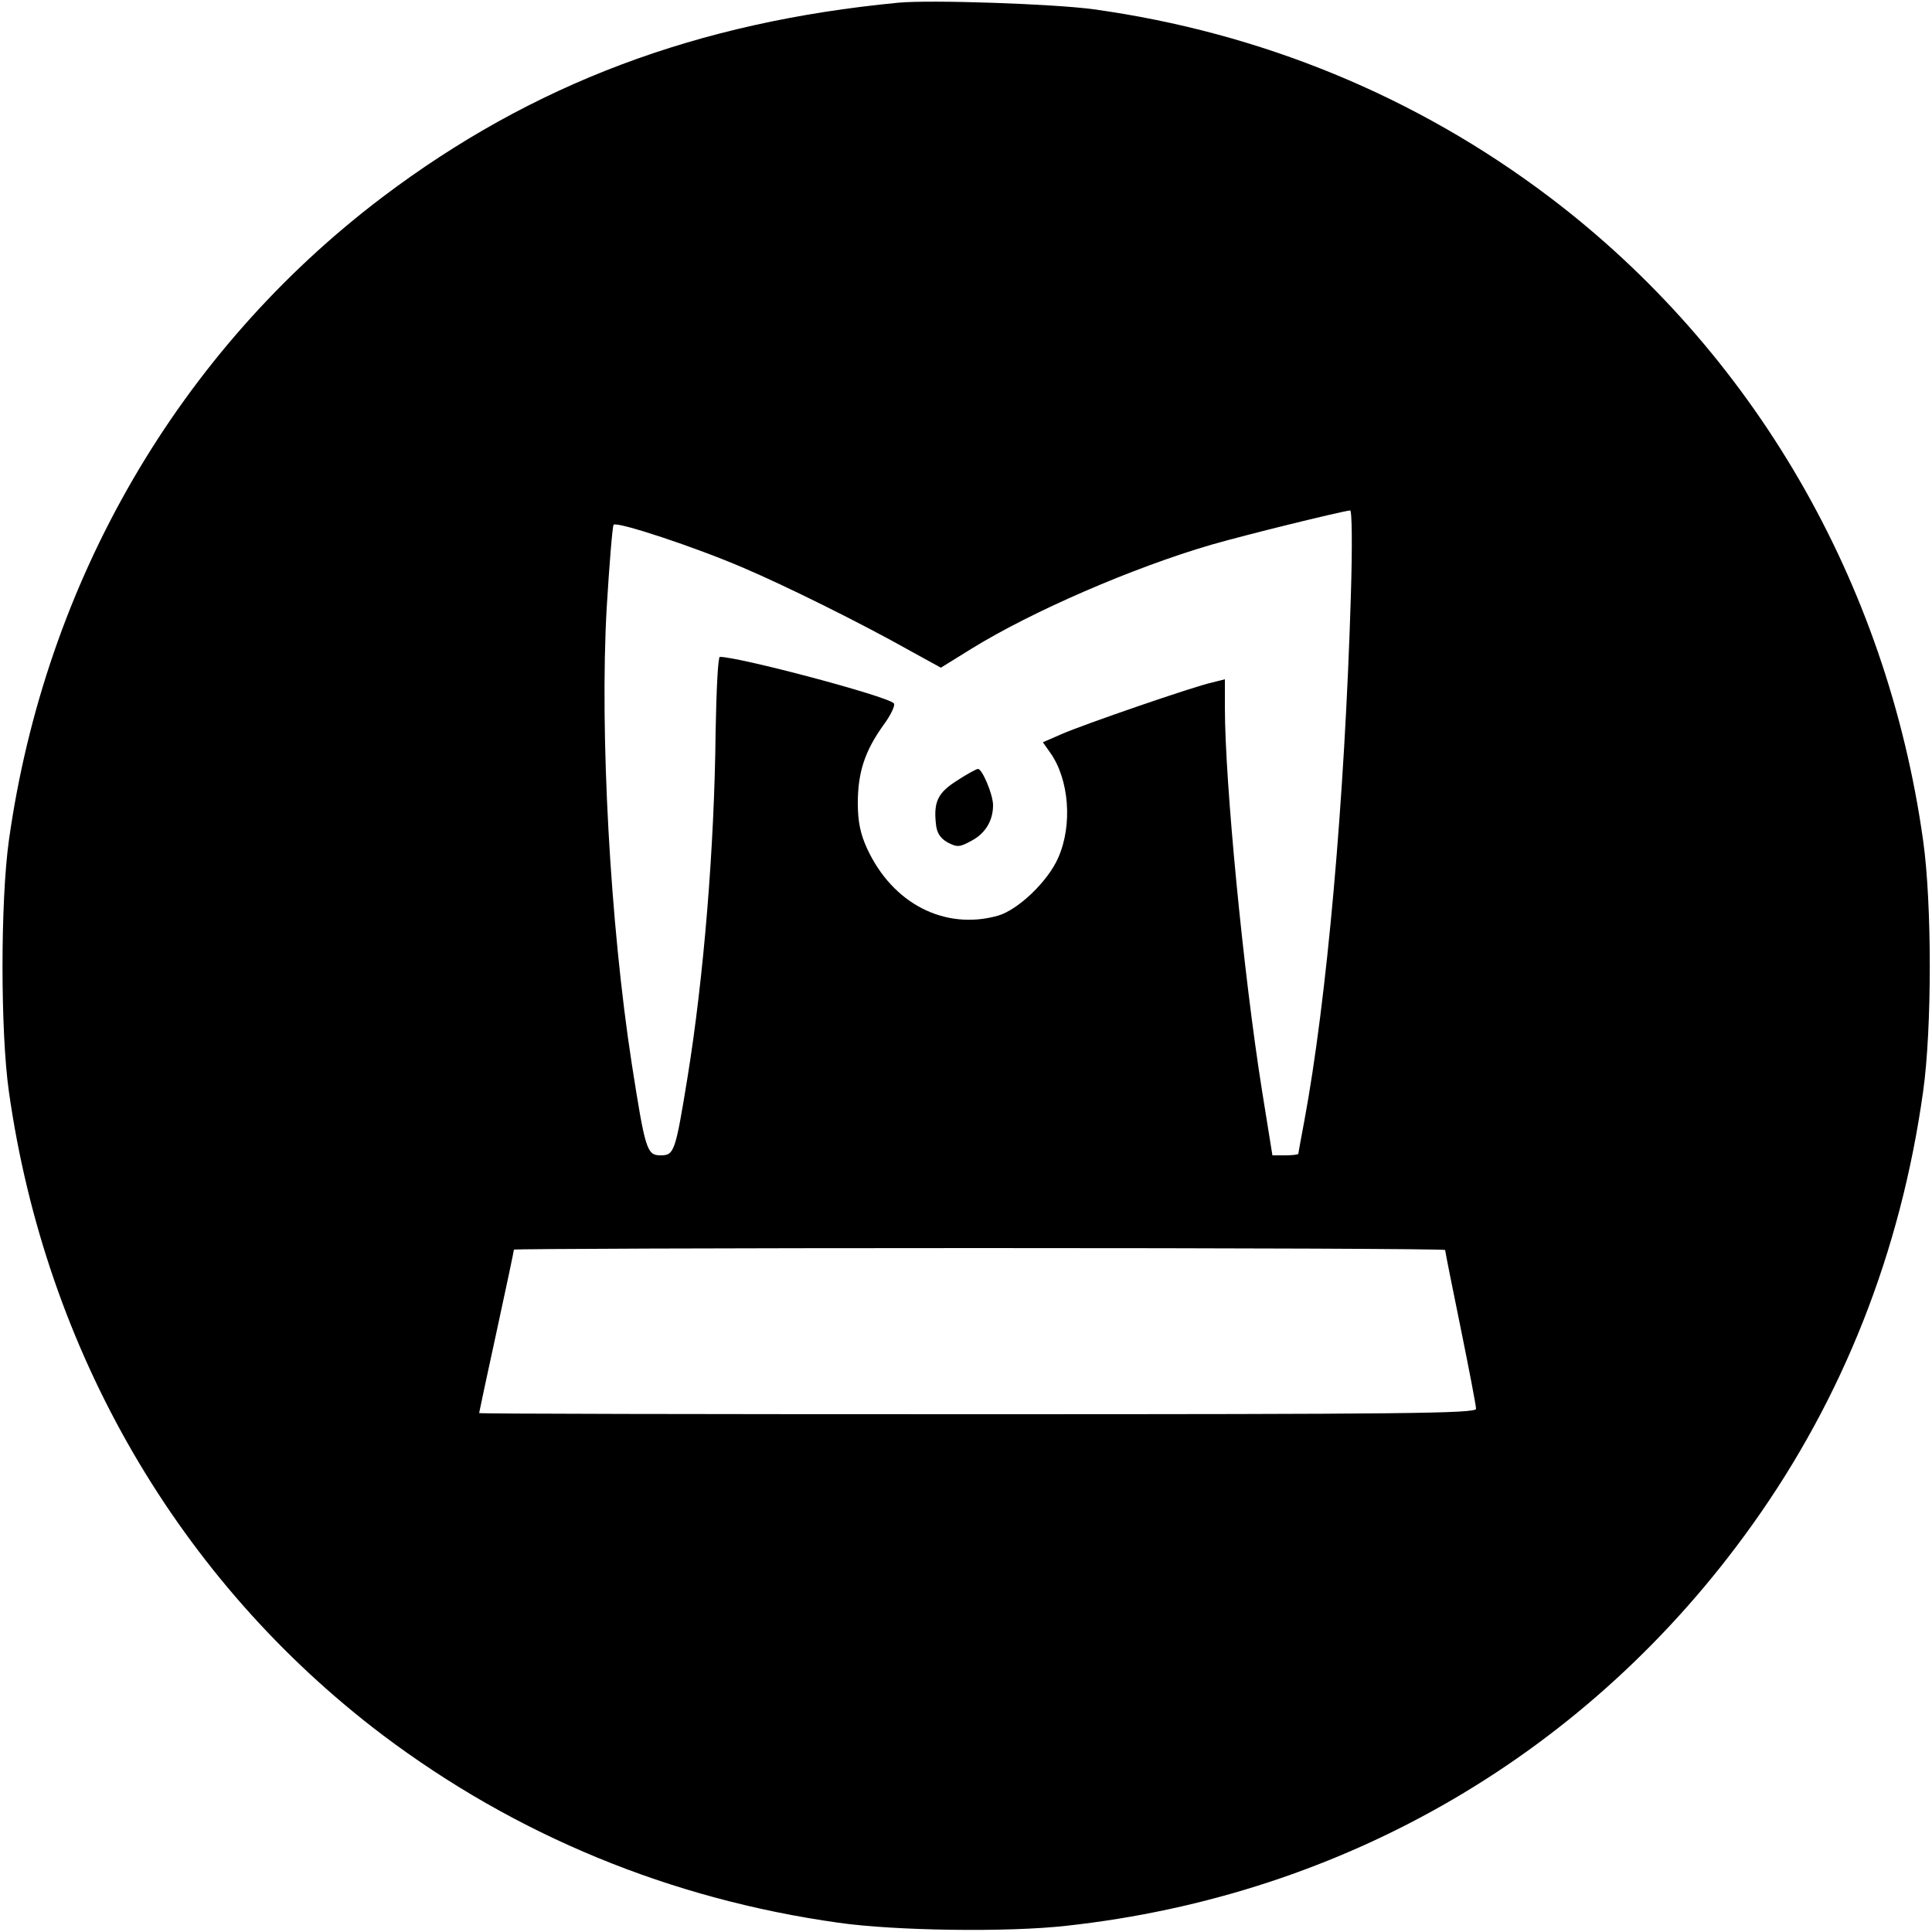 <?xml version="1.0" standalone="no"?>
<!DOCTYPE svg PUBLIC "-//W3C//DTD SVG 20010904//EN"
 "http://www.w3.org/TR/2001/REC-SVG-20010904/DTD/svg10.dtd">
<svg version="1.0" xmlns="http://www.w3.org/2000/svg"
 width="500pt" height="500pt" viewBox="0 0 500 500"
 preserveAspectRatio="xMidYMid meet">
<g transform="translate(0,500) scale(0.1,-0.1)"
fill="#000000" stroke="none">
<path d="M2325 4993 c-522 -50 -947 -210 -1335 -503 -527 -399 -873 -994 -967
-1665 -22 -157 -22 -496 0 -650 95 -672 440 -1266 967 -1665 345 -260 745
-425 1180 -486 147 -21 438 -25 589 -8 723 79 1355 448 1776 1038 235 329 384
706 442 1121 23 163 23 487 0 650 -94 670 -440 1266 -967 1665 -345 261 -747
426 -1180 486 -102 14 -423 25 -505 17z m1171 -1535 c-16 -528 -62 -1046 -121
-1362 -8 -43 -15 -80 -15 -82 0 -2 -15 -4 -34 -4 l-33 0 -27 168 c-48 301 -96
799 -96 990 l0 74 -32 -8 c-47 -10 -334 -109 -391 -134 l-48 -21 19 -27 c49
-69 58 -187 21 -271 -26 -61 -104 -136 -157 -151 -137 -38 -272 31 -338 174
-17 37 -24 69 -24 117 0 80 18 135 66 202 20 27 32 53 27 57 -19 19 -400 120
-450 120 -5 0 -9 -87 -11 -193 -3 -300 -31 -639 -73 -897 -31 -190 -34 -200
-69 -200 -36 0 -40 13 -75 237 -56 362 -83 855 -65 1178 7 116 15 213 18 217
9 9 212 -58 337 -112 108 -46 302 -142 430 -214 l80 -44 79 49 c157 97 418
210 620 269 90 26 330 85 360 89 5 1 6 -92 2 -221z m244 -1693 c0 -3 18 -94
40 -201 22 -108 40 -202 40 -210 0 -12 -184 -14 -1290 -14 -710 0 -1290 1
-1290 3 0 1 20 96 45 210 25 115 45 210 45 213 0 2 542 4 1205 4 663 0 1205
-2 1205 -5z"/>
<path d="M2477 2980 c-49 -31 -61 -54 -55 -111 2 -24 11 -38 30 -49 25 -13 31
-13 62 4 36 19 56 52 56 92 0 28 -28 94 -39 94 -4 0 -28 -13 -54 -30z"/>
</g>
</svg>
